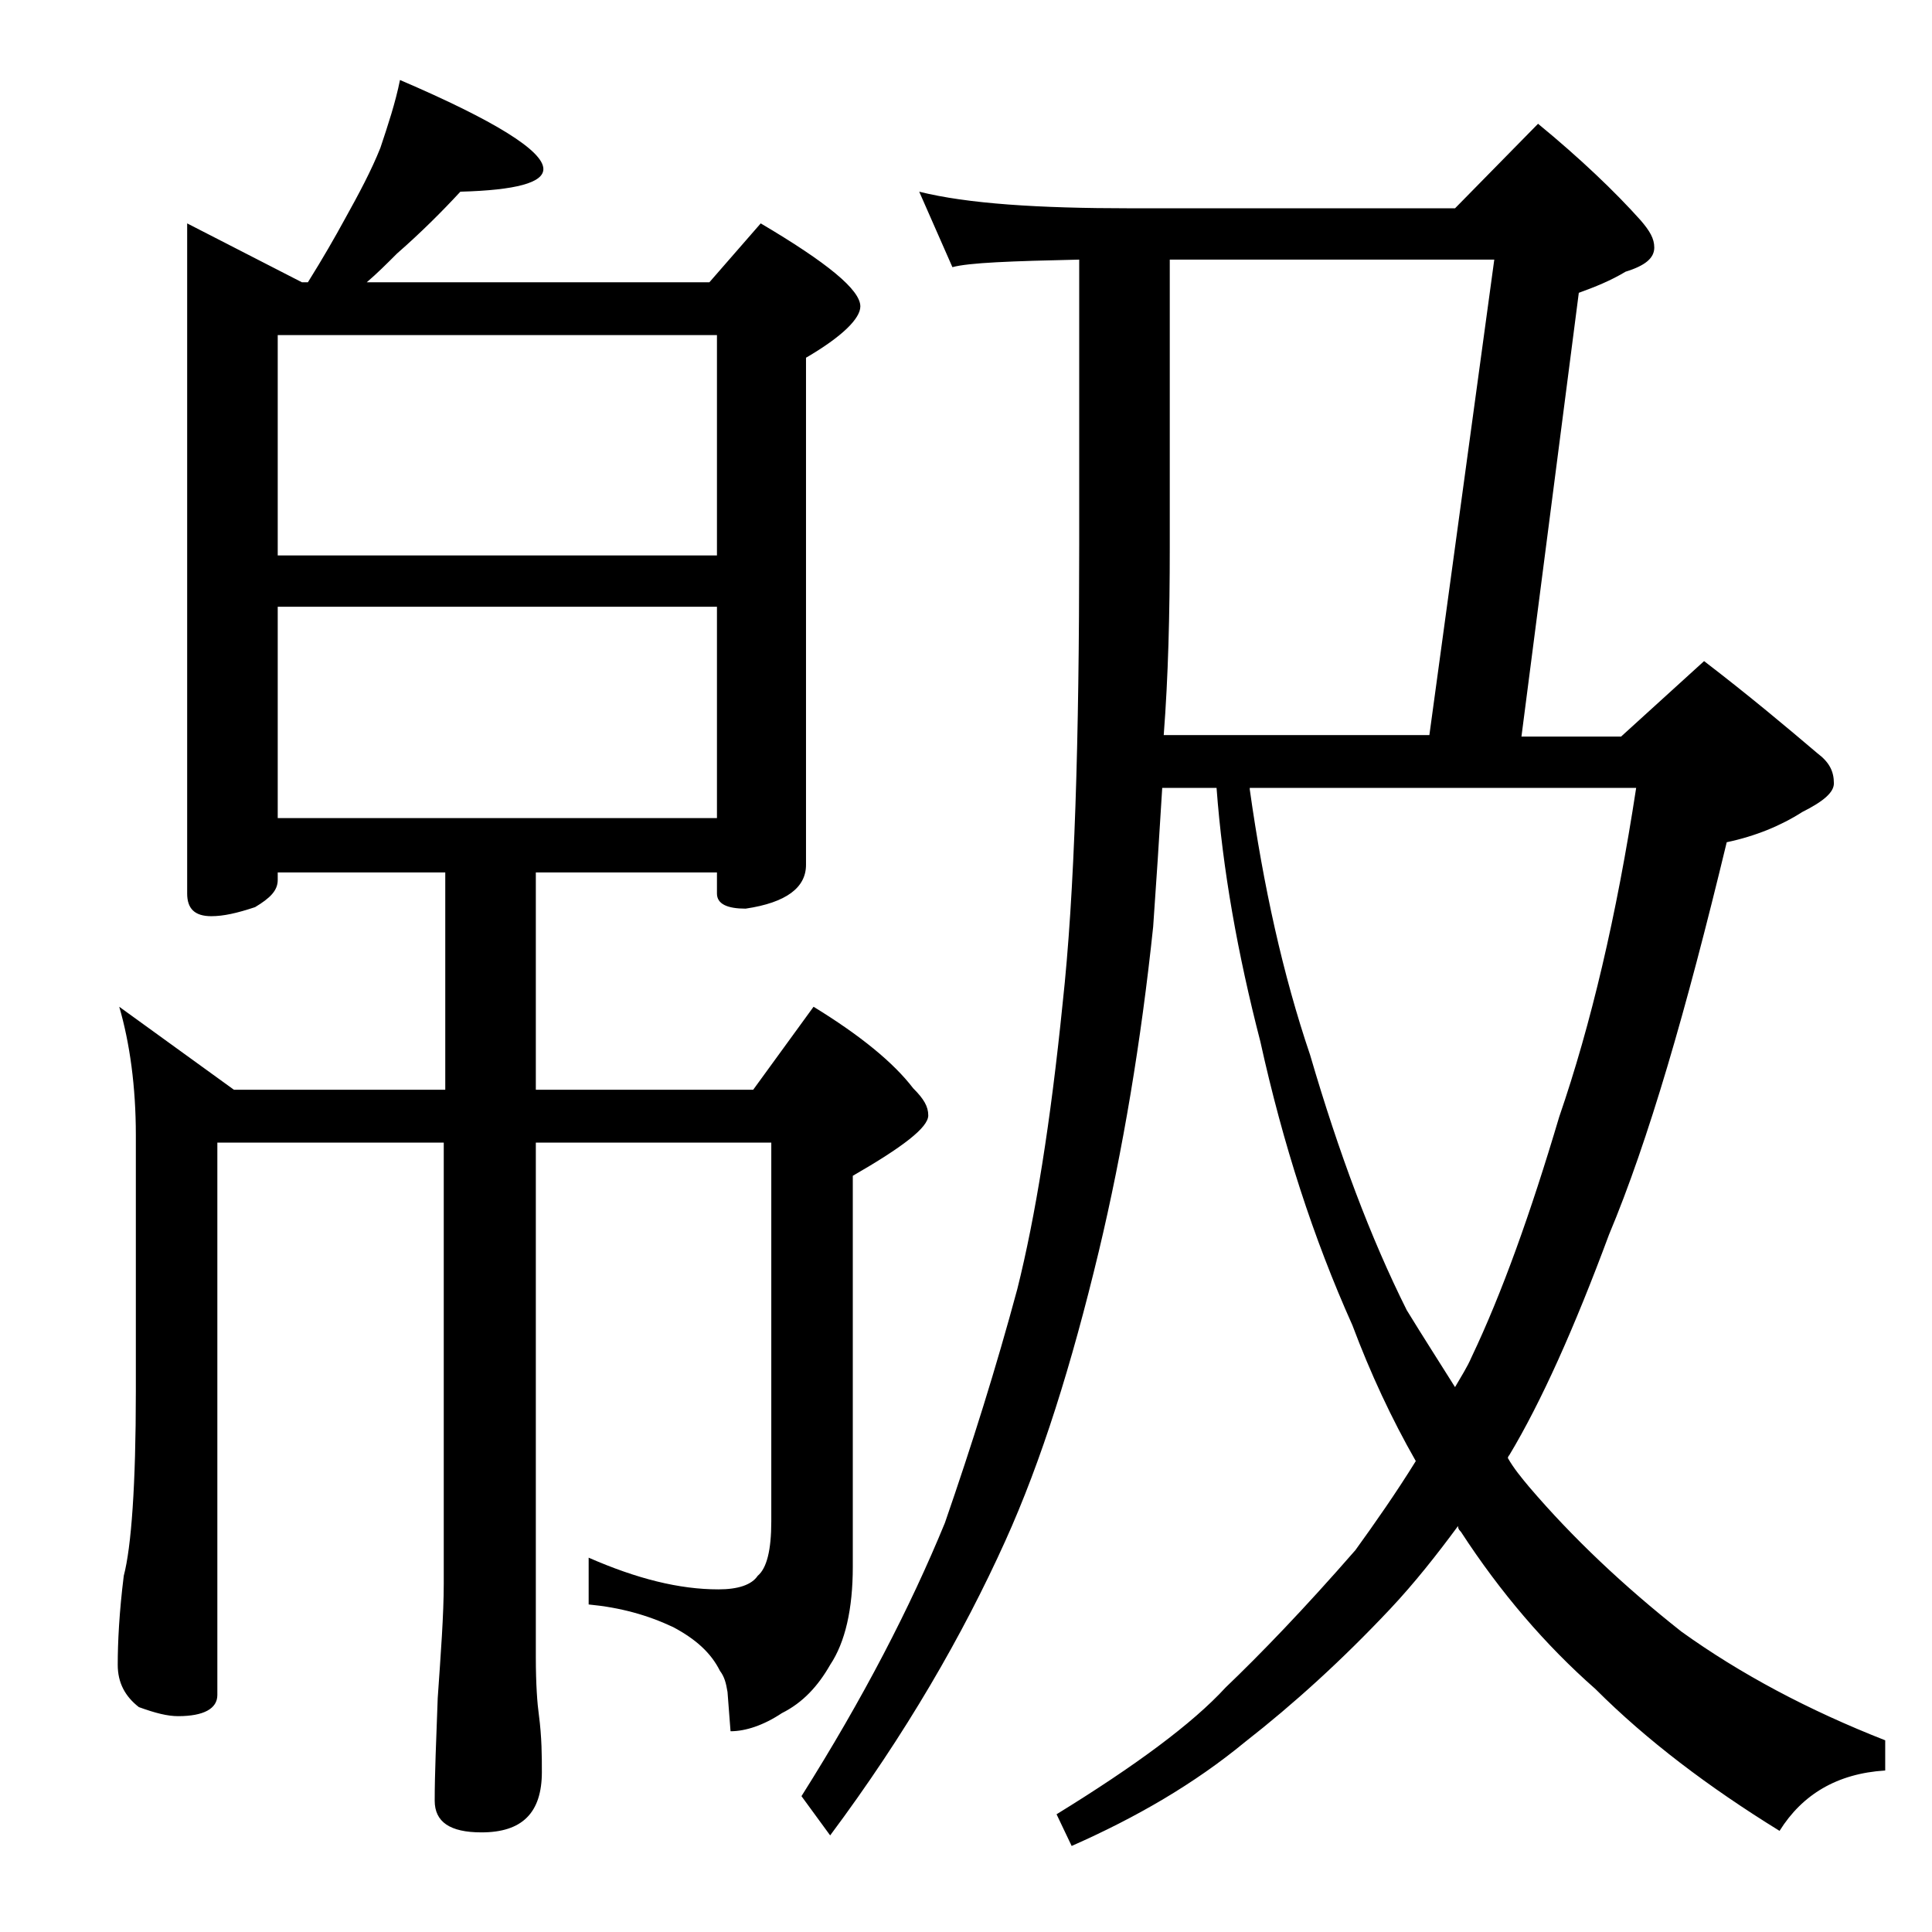 <?xml version="1.0" encoding="utf-8"?>
<!-- Generator: Adobe Illustrator 18.0.0, SVG Export Plug-In . SVG Version: 6.00 Build 0)  -->
<!DOCTYPE svg PUBLIC "-//W3C//DTD SVG 1.1//EN" "http://www.w3.org/Graphics/SVG/1.1/DTD/svg11.dtd">
<svg version="1.1" id="Layer_1" xmlns="http://www.w3.org/2000/svg" xmlns:xlink="http://www.w3.org/1999/xlink" x="0px" y="0px"
	 viewBox="0 0 128 128" enable-background="new 0 0 128 128" xml:space="preserve">
<path d="M26.5,5.3C32.8,8,36,10,36,11.2c0,0.9-1.8,1.4-5.5,1.5c-1.2,1.3-2.6,2.7-4.2,4.1c-0.7,0.7-1.3,1.3-2,1.9H47l3.4-3.9
	c4.4,2.6,6.6,4.4,6.6,5.5c0,0.8-1.2,2-3.6,3.4v33.6c0,1.5-1.3,2.5-4,2.9c-1.2,0-1.9-0.3-1.9-1v-1.4h-12v14.4h14.4l4-5.5
	c3.1,1.9,5.3,3.7,6.6,5.4c0.7,0.7,1,1.2,1,1.8c0,0.8-1.7,2.1-5,4v25.9c0,2.8-0.5,5-1.5,6.5c-0.8,1.4-1.8,2.5-3.2,3.2
	c-1.2,0.8-2.4,1.2-3.4,1.2l-0.2-2.6c-0.1-0.6-0.2-1-0.5-1.4c-0.6-1.2-1.6-2.1-3.1-2.9c-1.7-0.8-3.5-1.3-5.6-1.5v-3.1
	c3.2,1.4,6,2.1,8.6,2.1c1.3,0,2.2-0.3,2.6-0.9c0.6-0.5,0.9-1.7,0.9-3.6V75.7H35.5v34.1c0,1.8,0.1,3.1,0.2,3.8
	c0.2,1.5,0.2,2.8,0.2,3.8c0,2.7-1.3,4-4,4c-2.1,0-3.1-0.7-3.1-2.1c0-1.8,0.1-4,0.2-6.8c0.2-2.9,0.4-5.5,0.4-7.6V75.7h-15v36.6
	c0,0.9-0.9,1.4-2.6,1.4c-0.7,0-1.5-0.2-2.6-0.6c-0.9-0.7-1.4-1.6-1.4-2.8c0-1.5,0.1-3.5,0.4-5.9c0.5-1.9,0.8-6,0.8-12.2v-17
	c0-3.2-0.4-6.1-1.1-8.5l7.6,5.5h14V57.8H18.4v0.5c0,0.7-0.5,1.2-1.5,1.8c-1.2,0.4-2.1,0.6-2.9,0.6c-1.1,0-1.6-0.5-1.6-1.5V14.8
	l7.6,3.9h0.4c1-1.6,1.8-3,2.4-4.1c1-1.8,1.8-3.3,2.4-4.8C25.7,8.3,26.2,6.8,26.5,5.3z M18.4,36.8h29.1V22.2H18.4V36.8z M18.4,54.2
	h29.1v-14H18.4V54.2z M60.9,12.7c3.2,0.8,7.9,1.1,14,1.1h21.5l5.5-5.6c2.8,2.3,5.1,4.5,6.8,6.4c0.6,0.7,0.9,1.2,0.9,1.8
	c0,0.7-0.6,1.2-1.9,1.6c-1,0.6-2,1-3.1,1.4l-3.8,29.4h6.6l5.5-5c3,2.3,5.5,4.4,7.5,6.1c0.8,0.6,1.1,1.2,1.1,2c0,0.6-0.7,1.2-2.1,1.9
	c-1.4,0.9-3.1,1.6-5,2c-2.7,11.2-5.2,19.8-7.8,26c-2.3,6.2-4.5,11.1-6.6,14.6c-0.1,0.1-0.1,0.2-0.1,0.2c0.4,0.7,0.9,1.3,1.4,1.9
	c2.9,3.4,6.3,6.6,10.1,9.6c3.9,2.8,8.4,5.2,13.5,7.2v2c-3.2,0.2-5.5,1.6-7,4c-4.7-2.9-8.8-6-12.2-9.4c-3.3-2.9-6.3-6.4-8.9-10.4
	c-0.2-0.2-0.2-0.3-0.2-0.4c-1.4,1.9-2.9,3.8-4.5,5.5c-3.2,3.4-6.4,6.3-9.6,8.8c-3.4,2.8-7.2,5-11.5,6.9l-1-2.1c5.2-3.2,9-6,11.2-8.4
	c2.3-2.2,5.2-5.2,8.6-9.1c1.3-1.8,2.7-3.8,4-5.9c-1.6-2.8-3-5.8-4.2-9c-2.6-5.8-4.6-12-6.1-18.8c-1.5-5.8-2.5-11.4-2.9-16.8H77
	c-0.2,3.3-0.4,6.4-0.6,9.2c-0.8,7.6-2,14.8-3.6,21.5c-1.8,7.5-3.8,13.9-6.2,19.2c-2.8,6.2-6.6,12.8-11.6,19.5l-1.9-2.6
	c4.1-6.5,7.2-12.5,9.5-18.1c1.8-5.2,3.4-10.3,4.8-15.5c1.2-4.8,2.2-11,3-18.9c0.8-7.3,1.1-17.5,1.1-30.4V17.2
	c-4.5,0.1-7.3,0.2-8.4,0.5L60.9,12.7z M77.5,17.2v19.1c0,4.4-0.1,8.5-0.4,12.4h17.6L99,17.2H77.5z M82.8,52.3
	c0.9,6.4,2.2,12.3,4,17.6c1.9,6.5,4,12.1,6.4,16.9c1.1,1.8,2.2,3.5,3.2,5.1c0.4-0.7,0.8-1.3,1.1-2c2-4.2,3.9-9.5,5.8-15.9
	c2.1-6.1,3.8-13.3,5.1-21.8H82.8z"/>
</svg>
